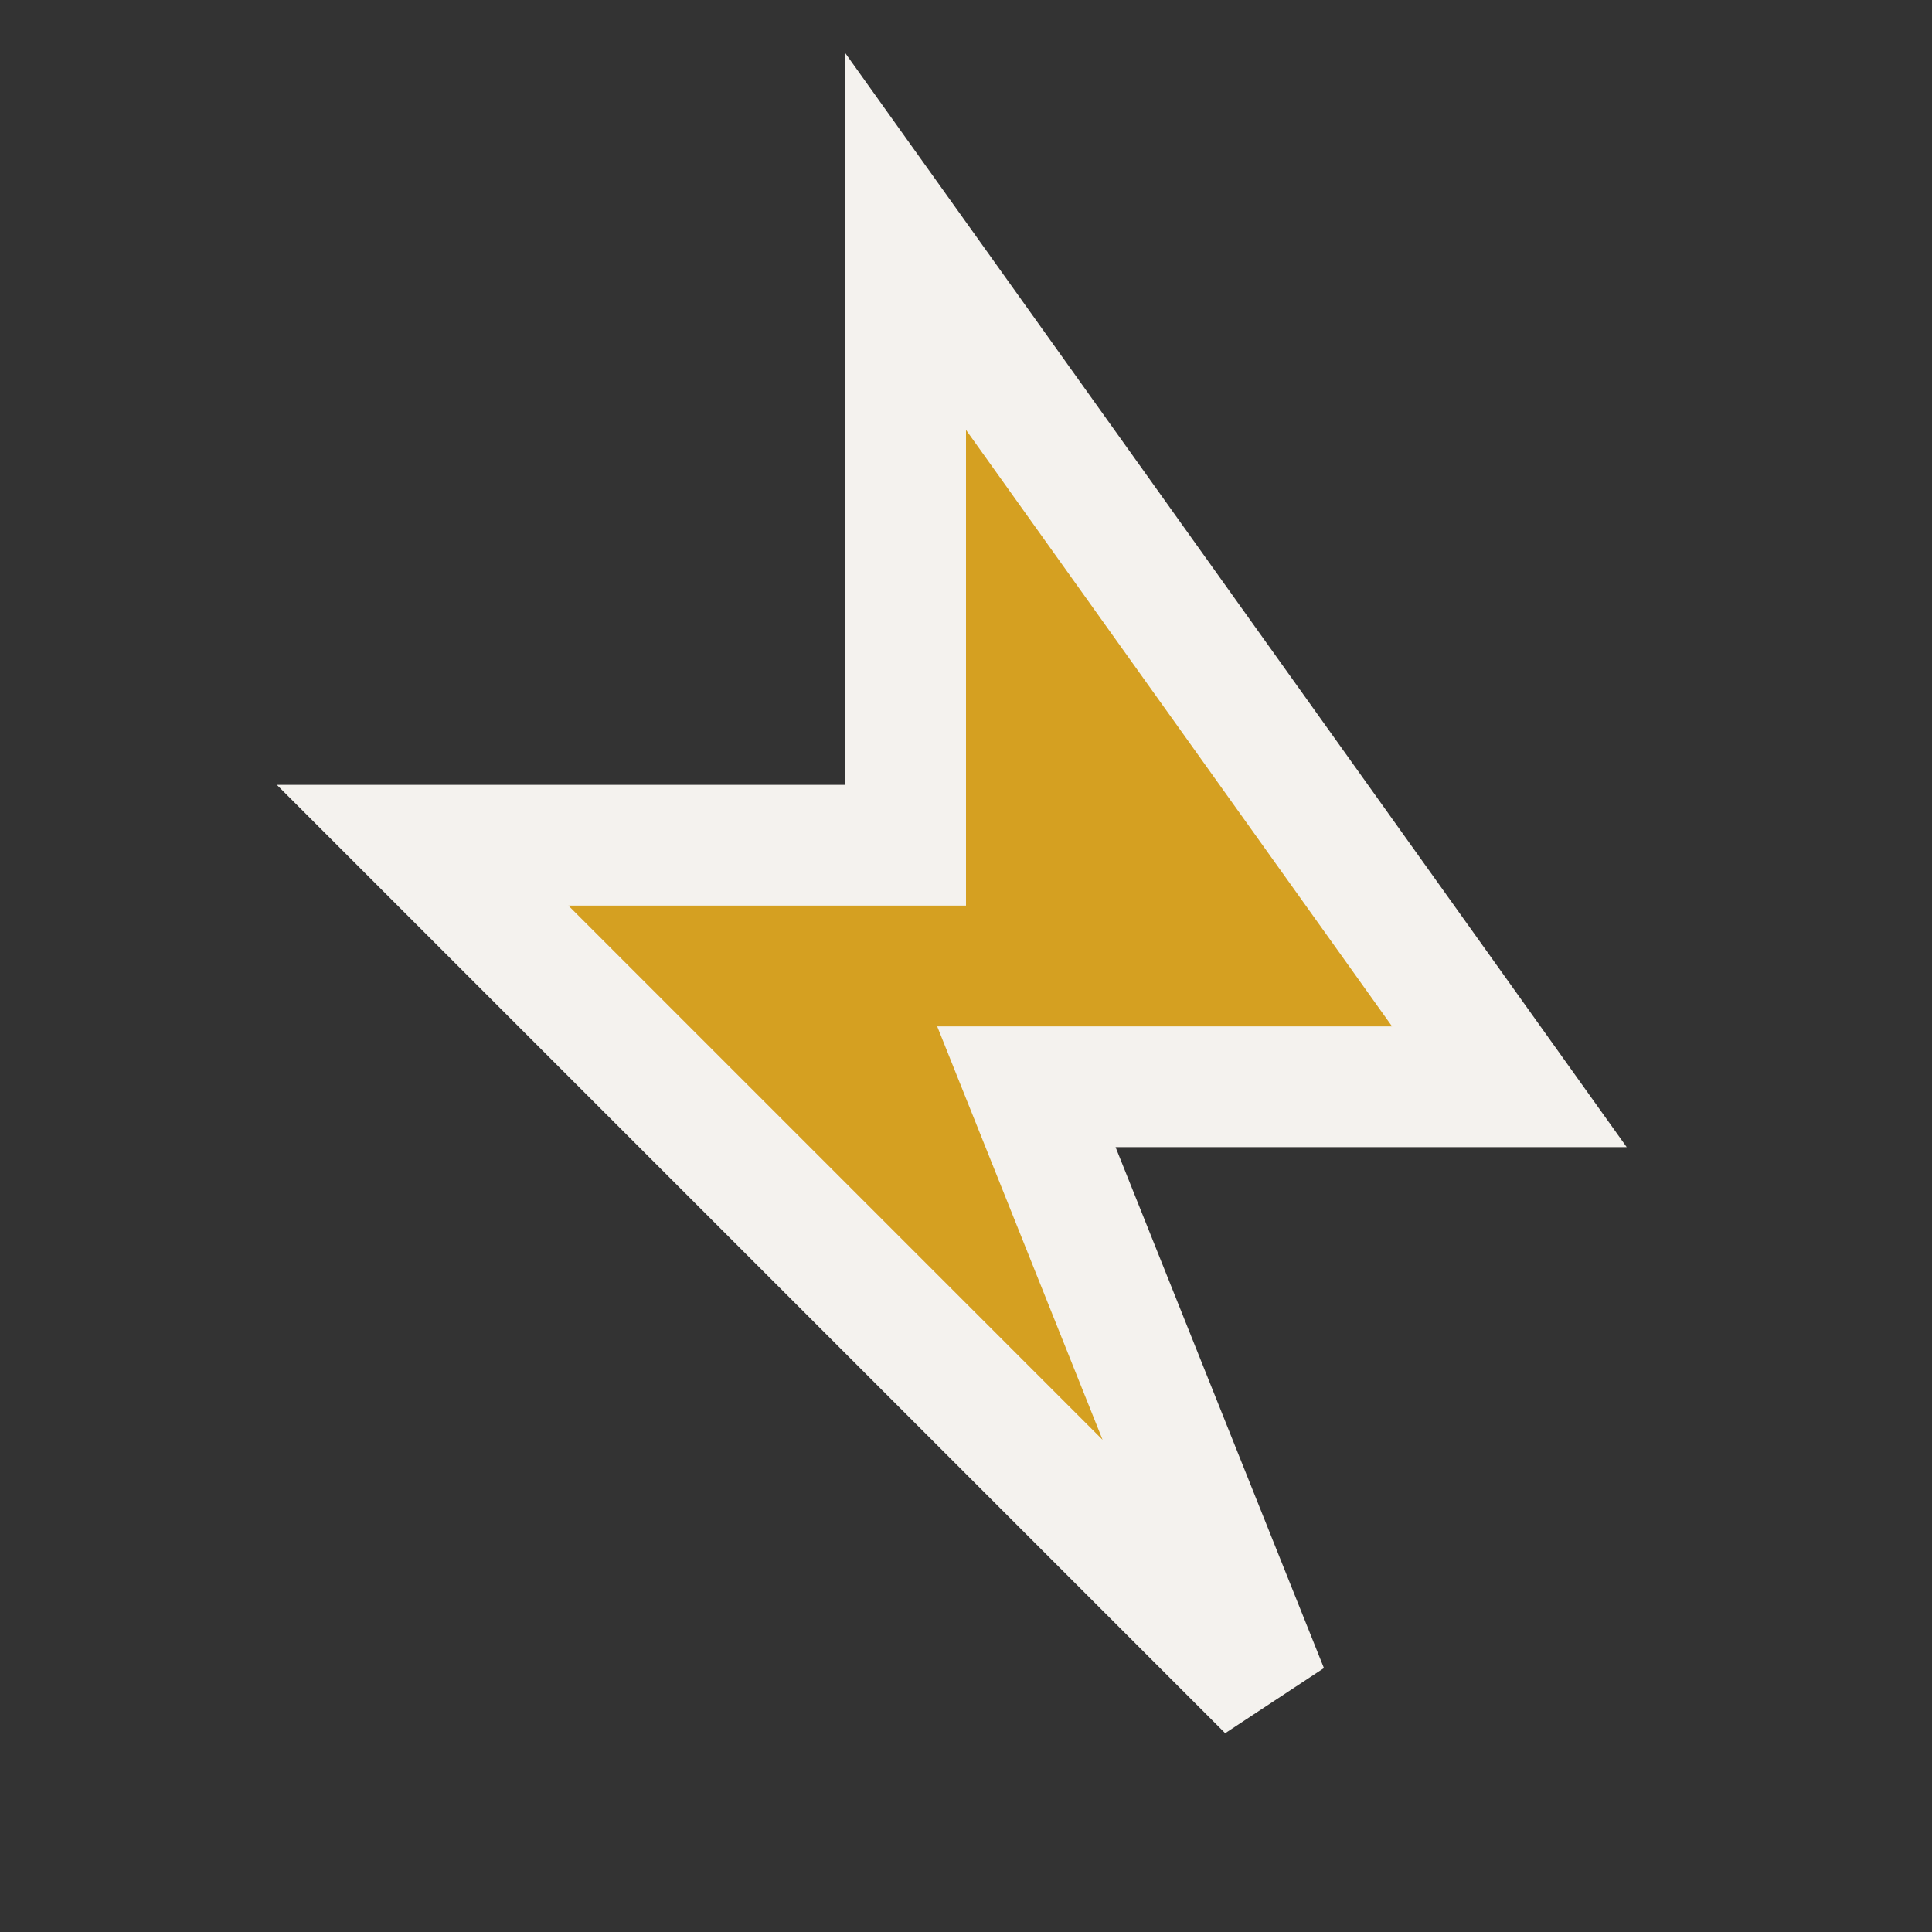 <?xml version="1.0" encoding="UTF-8"?>
<svg xmlns="http://www.w3.org/2000/svg" width="32" height="32" viewBox="0 0 32 32"><rect x="0" y="0" width="32" height="32" fill="#333333" stroke="none"/><polygon points="15,4 25,18 17,18 21,28 7,14 15,14" fill="#D5A021" stroke="#F4F2EE" stroke-width="2"/></svg>